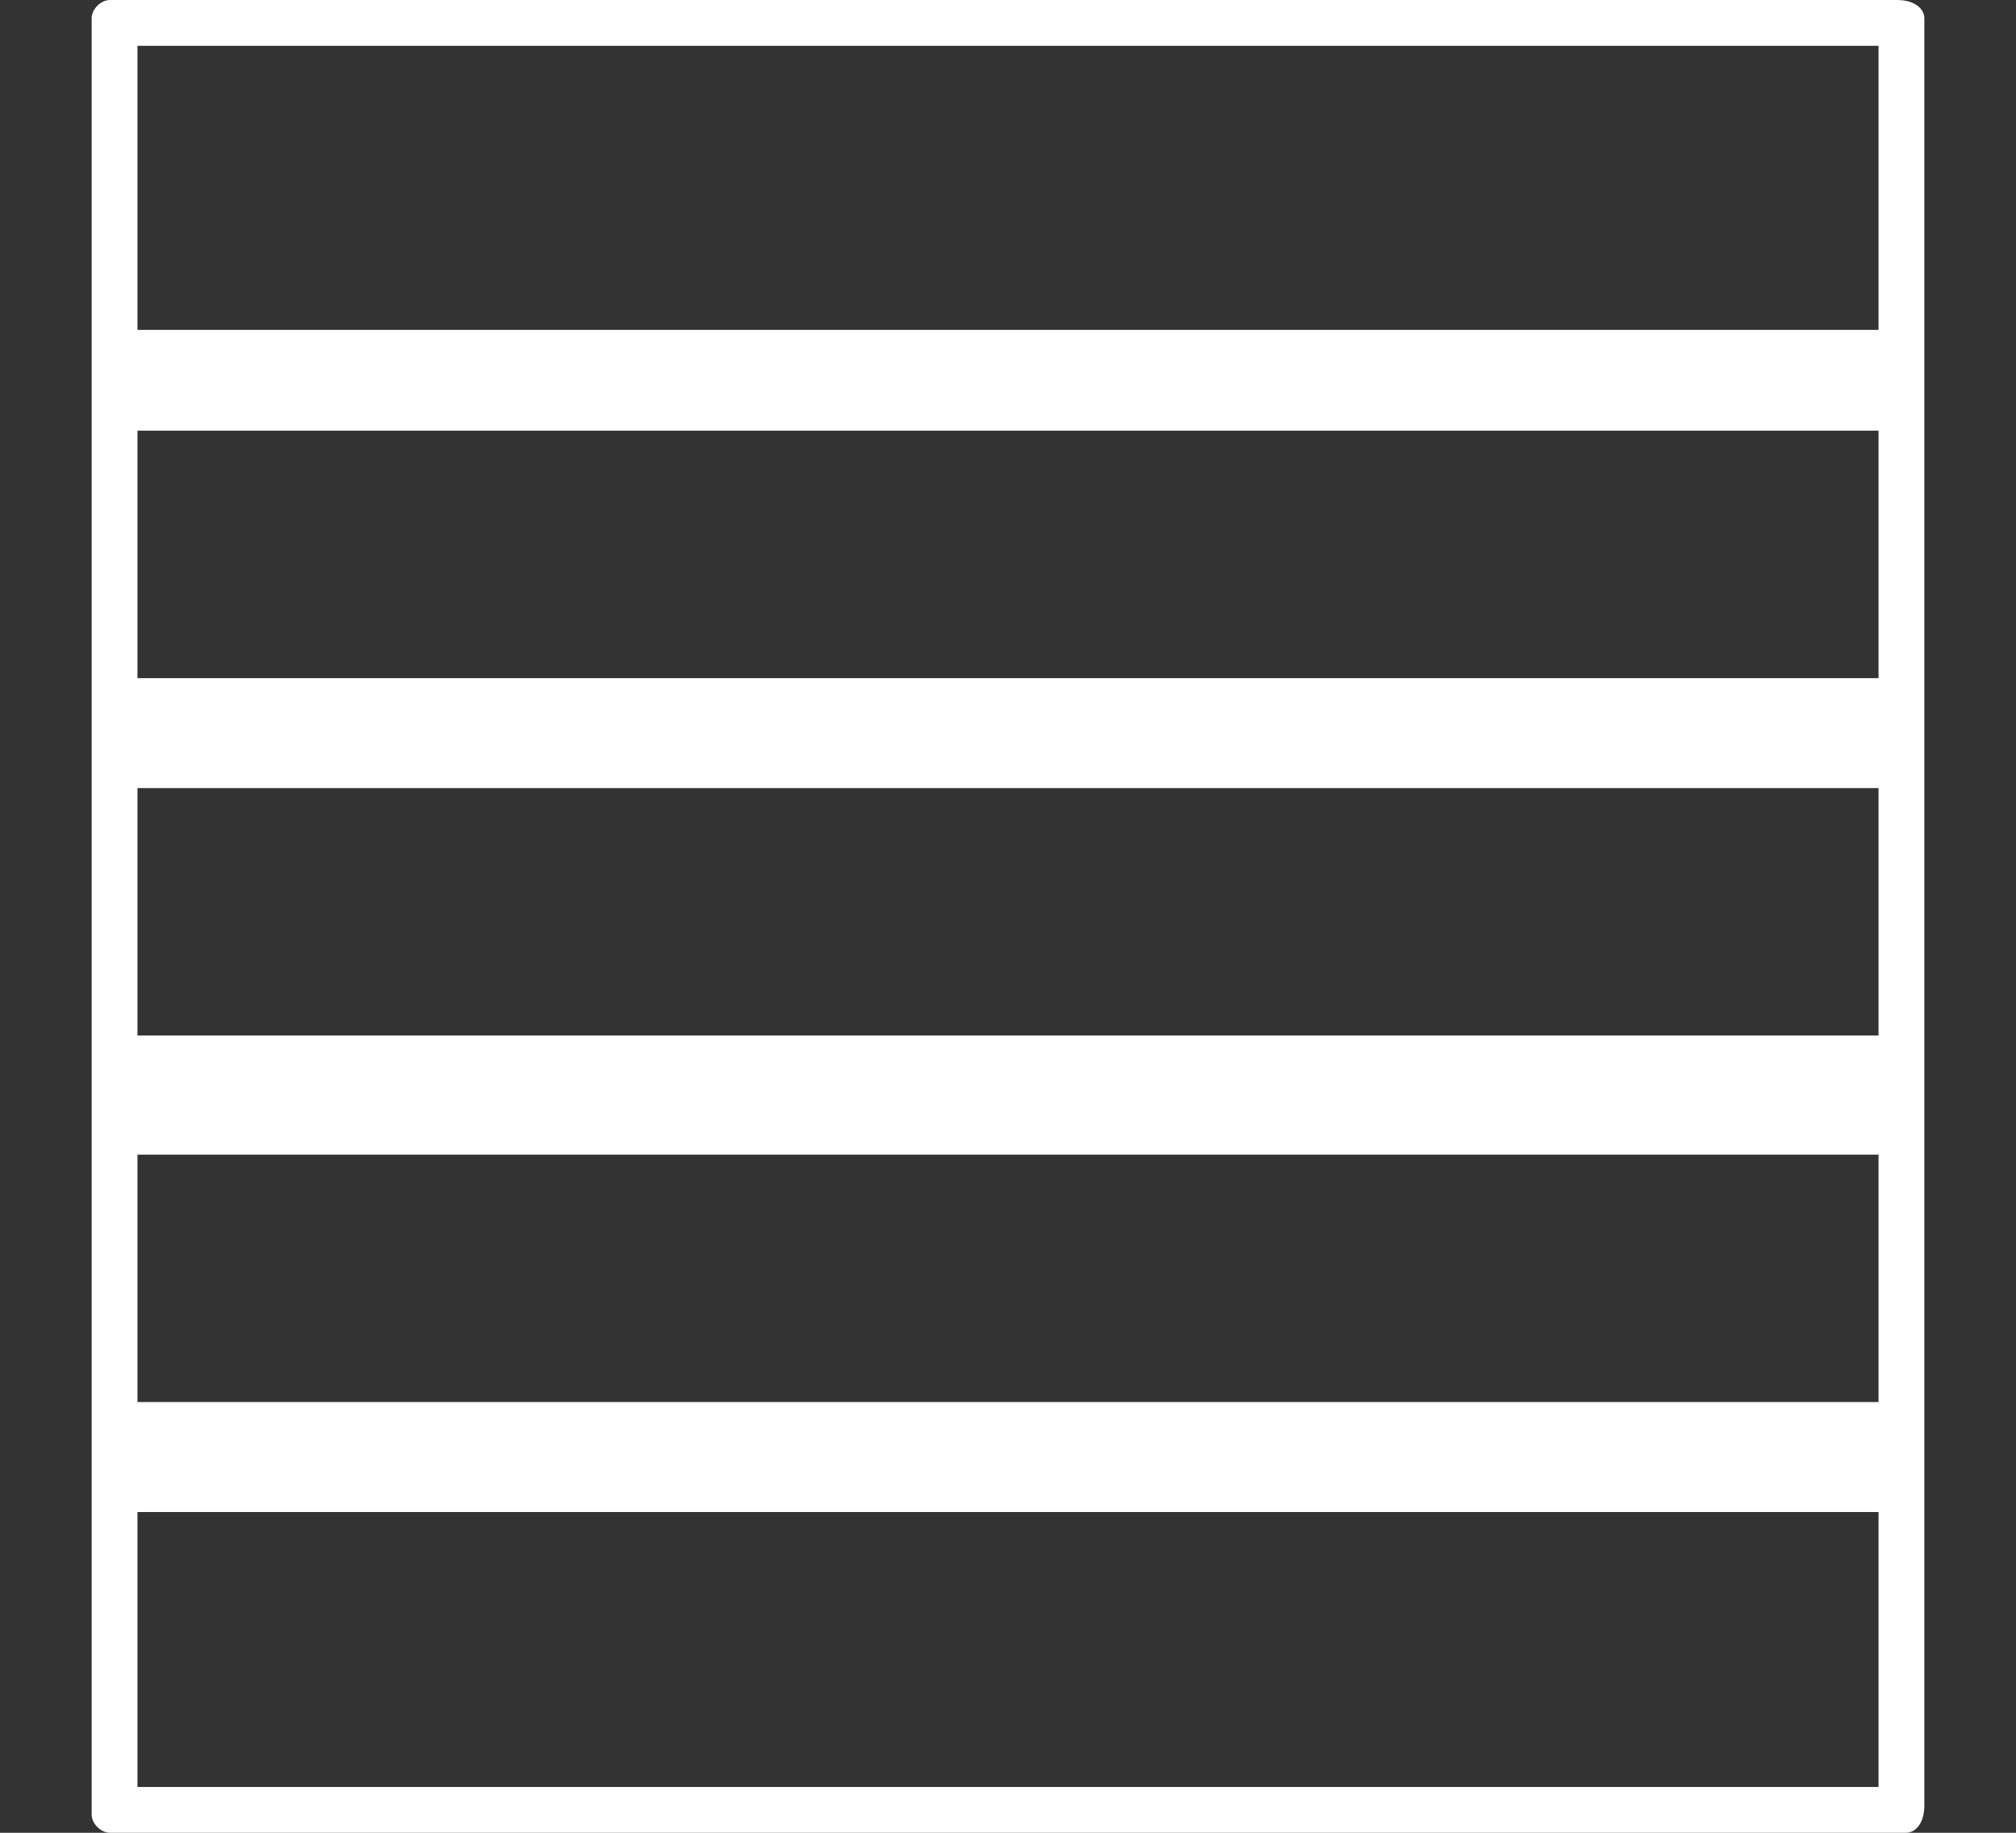 <?xml version="1.0" encoding="utf-8"?>
<!-- Generator: Adobe Illustrator 25.2.0, SVG Export Plug-In . SVG Version: 6.00 Build 0)  -->
<svg version="1.1" id="Layer_1" xmlns="http://www.w3.org/2000/svg" xmlns:xlink="http://www.w3.org/1999/xlink" x="0px" y="0px"
	 viewBox="0 0 22 20" style="enable-background:new 0 0 22 20;" xml:space="preserve">
<rect x="0" y="0" width="22" height="20" fill="#333333" stroke="none"/>
<style type="text/css">
	.st0{fill:#FFFFFF;}
</style>
<g>
	<path class="st0" d="M1.5,19.5h19v-3h-19V19.5z M1.5,3.6h19V0.5h-19V3.6z M20.5,4.7h-19v2.7h19V4.7z M20.5,8.6h-19v2.7h19V8.6z
		 M20.5,12.6h-19v2.7h19V12.6z M20.8,20H1.2C1.1,20,1,19.9,1,19.8V0.2C1,0.1,1.1,0,1.2,0h19.5C20.9,0,21,0.1,21,0.2v19.5
		C21,19.9,20.9,20,20.8,20z"/>
</g>
</svg>
